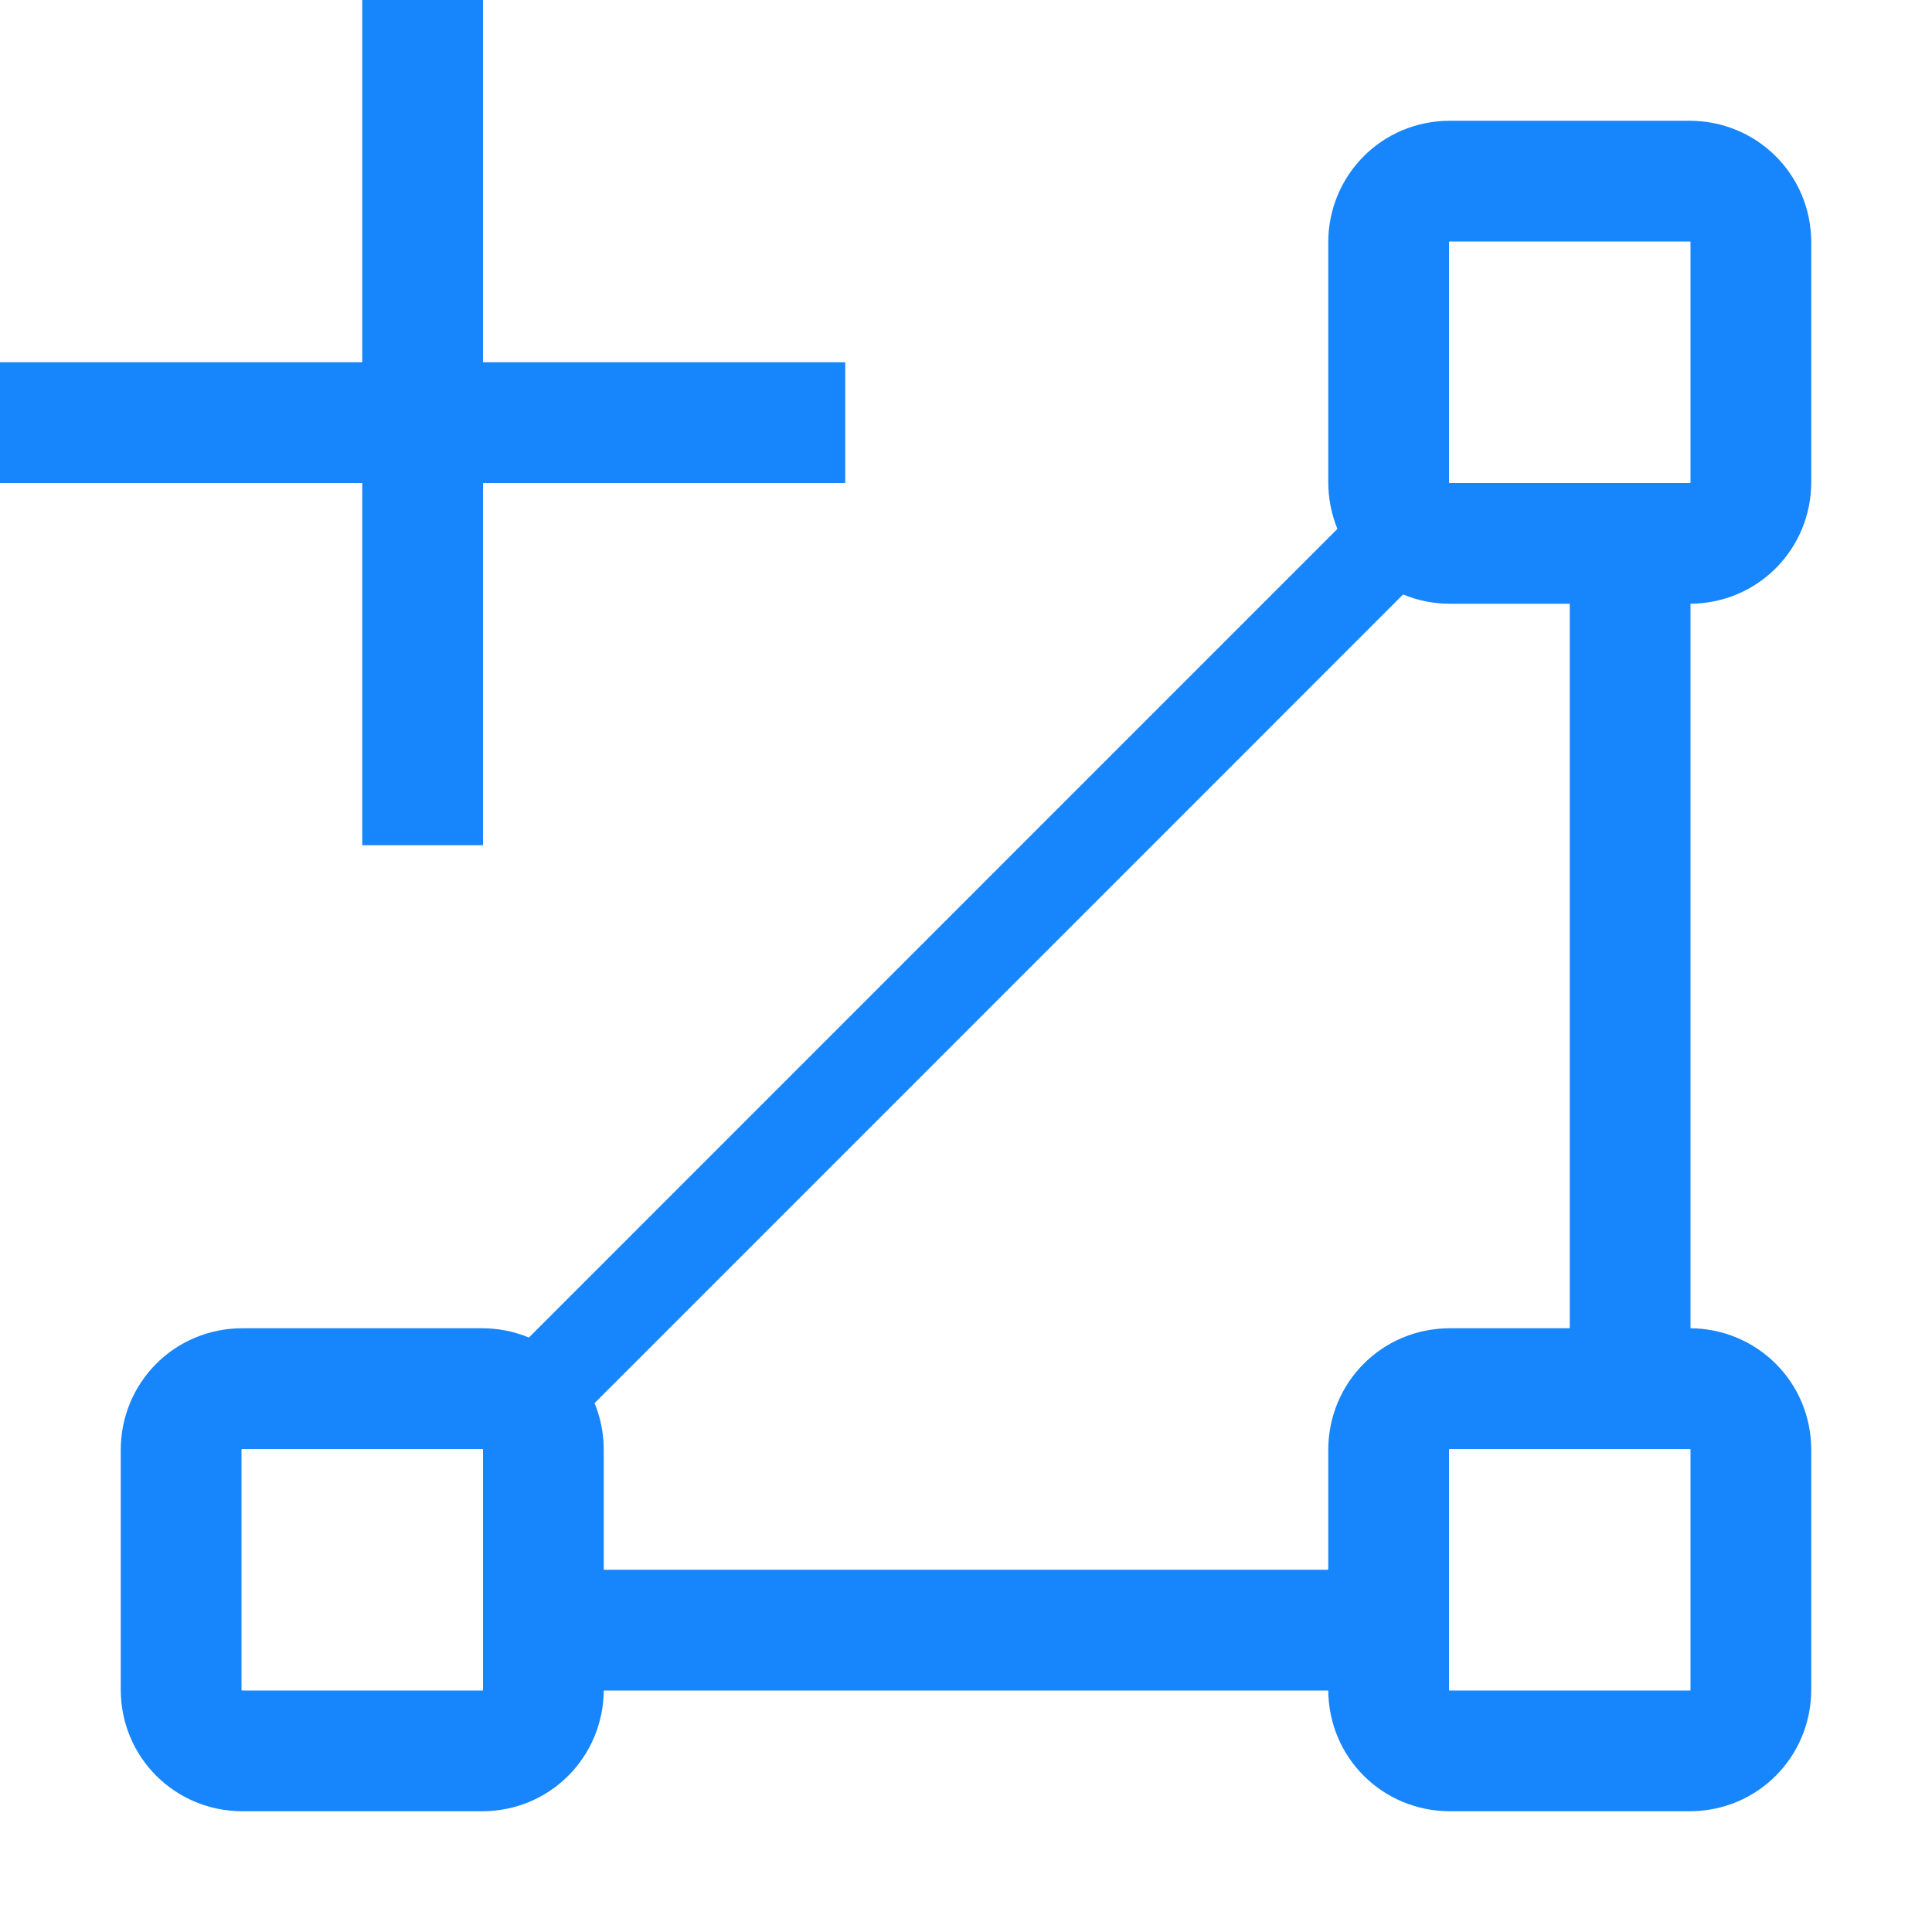 <svg width="16px" height="16px" viewBox="0 0 16 16" version="1.1" xmlns="http://www.w3.org/2000/svg" xmlns:xlink="http://www.w3.org/1999/xlink">
    <g id="Page-1" stroke="none" stroke-width="1" fill="none" fill-rule="evenodd">
        <g id="Polygons" fill="#1785FB">
            <path d="M13.991,5 L14,5 L14,11 L13.991,11 C14.548,11 15,11.443 15,12.009 L15,13.991 C15,14.548 14.557,15 13.991,15 L12.009,15 C11.452,15 11,14.557 11,13.991 L11,14 L5,14 L5,13.991 C5,14.548 4.557,15 3.991,15 L2.009,15 C1.452,15 1,14.557 1,13.991 L1,12.009 C1,11.452 1.443,11 2.009,11 L3.991,11 C4.129,11 4.26,11.027 4.38,11.077 L11.076,4.38 C11.027,4.261 11,4.129 11,3.991 L11,2.009 C11,1.452 11.443,1 12.009,1 L13.991,1 C14.548,1 15,1.443 15,2.009 L15,3.991 C15,4.548 14.557,5 13.991,5 Z M13,5 L12.009,5 C11.871,5 11.74,4.973 11.62,4.923 L4.924,11.62 C4.973,11.739 5,11.871 5,12.009 L5,13 L11,13 L11,12.009 C11,11.452 11.443,11 12.009,11 L13,11 L13,5 Z M3,3 L3,0 L4,0 L4,3 L7,3 L7,4 L4,4 L4,7 L3,7 L3,4 L0,4 L0,3 L3,3 Z M12,2.009 L12,3.991 C12,4 12,4 12.009,4 L13.991,4 C14,4 14,4 14,3.991 L14,2.009 C14,2 14,2 13.991,2 L12.009,2 C12,2 12,2 12,2.009 Z M2,12.009 L2,13.991 C2,14 2,14 2.009,14 L3.991,14 C4,14 4,14 4,13.991 L4,12.009 C4,12 4,12 3.991,12 L2.009,12 C2,12 2,12 2,12.009 Z M12,12.009 L12,13.991 C12,14 12,14 12.009,14 L13.991,14 C14,14 14,14 14,13.991 L14,12.009 C14,12 14,12 13.991,12 L12.009,12 C12,12 12,12 12,12.009 Z"></path>
        </g>
    </g>
</svg>